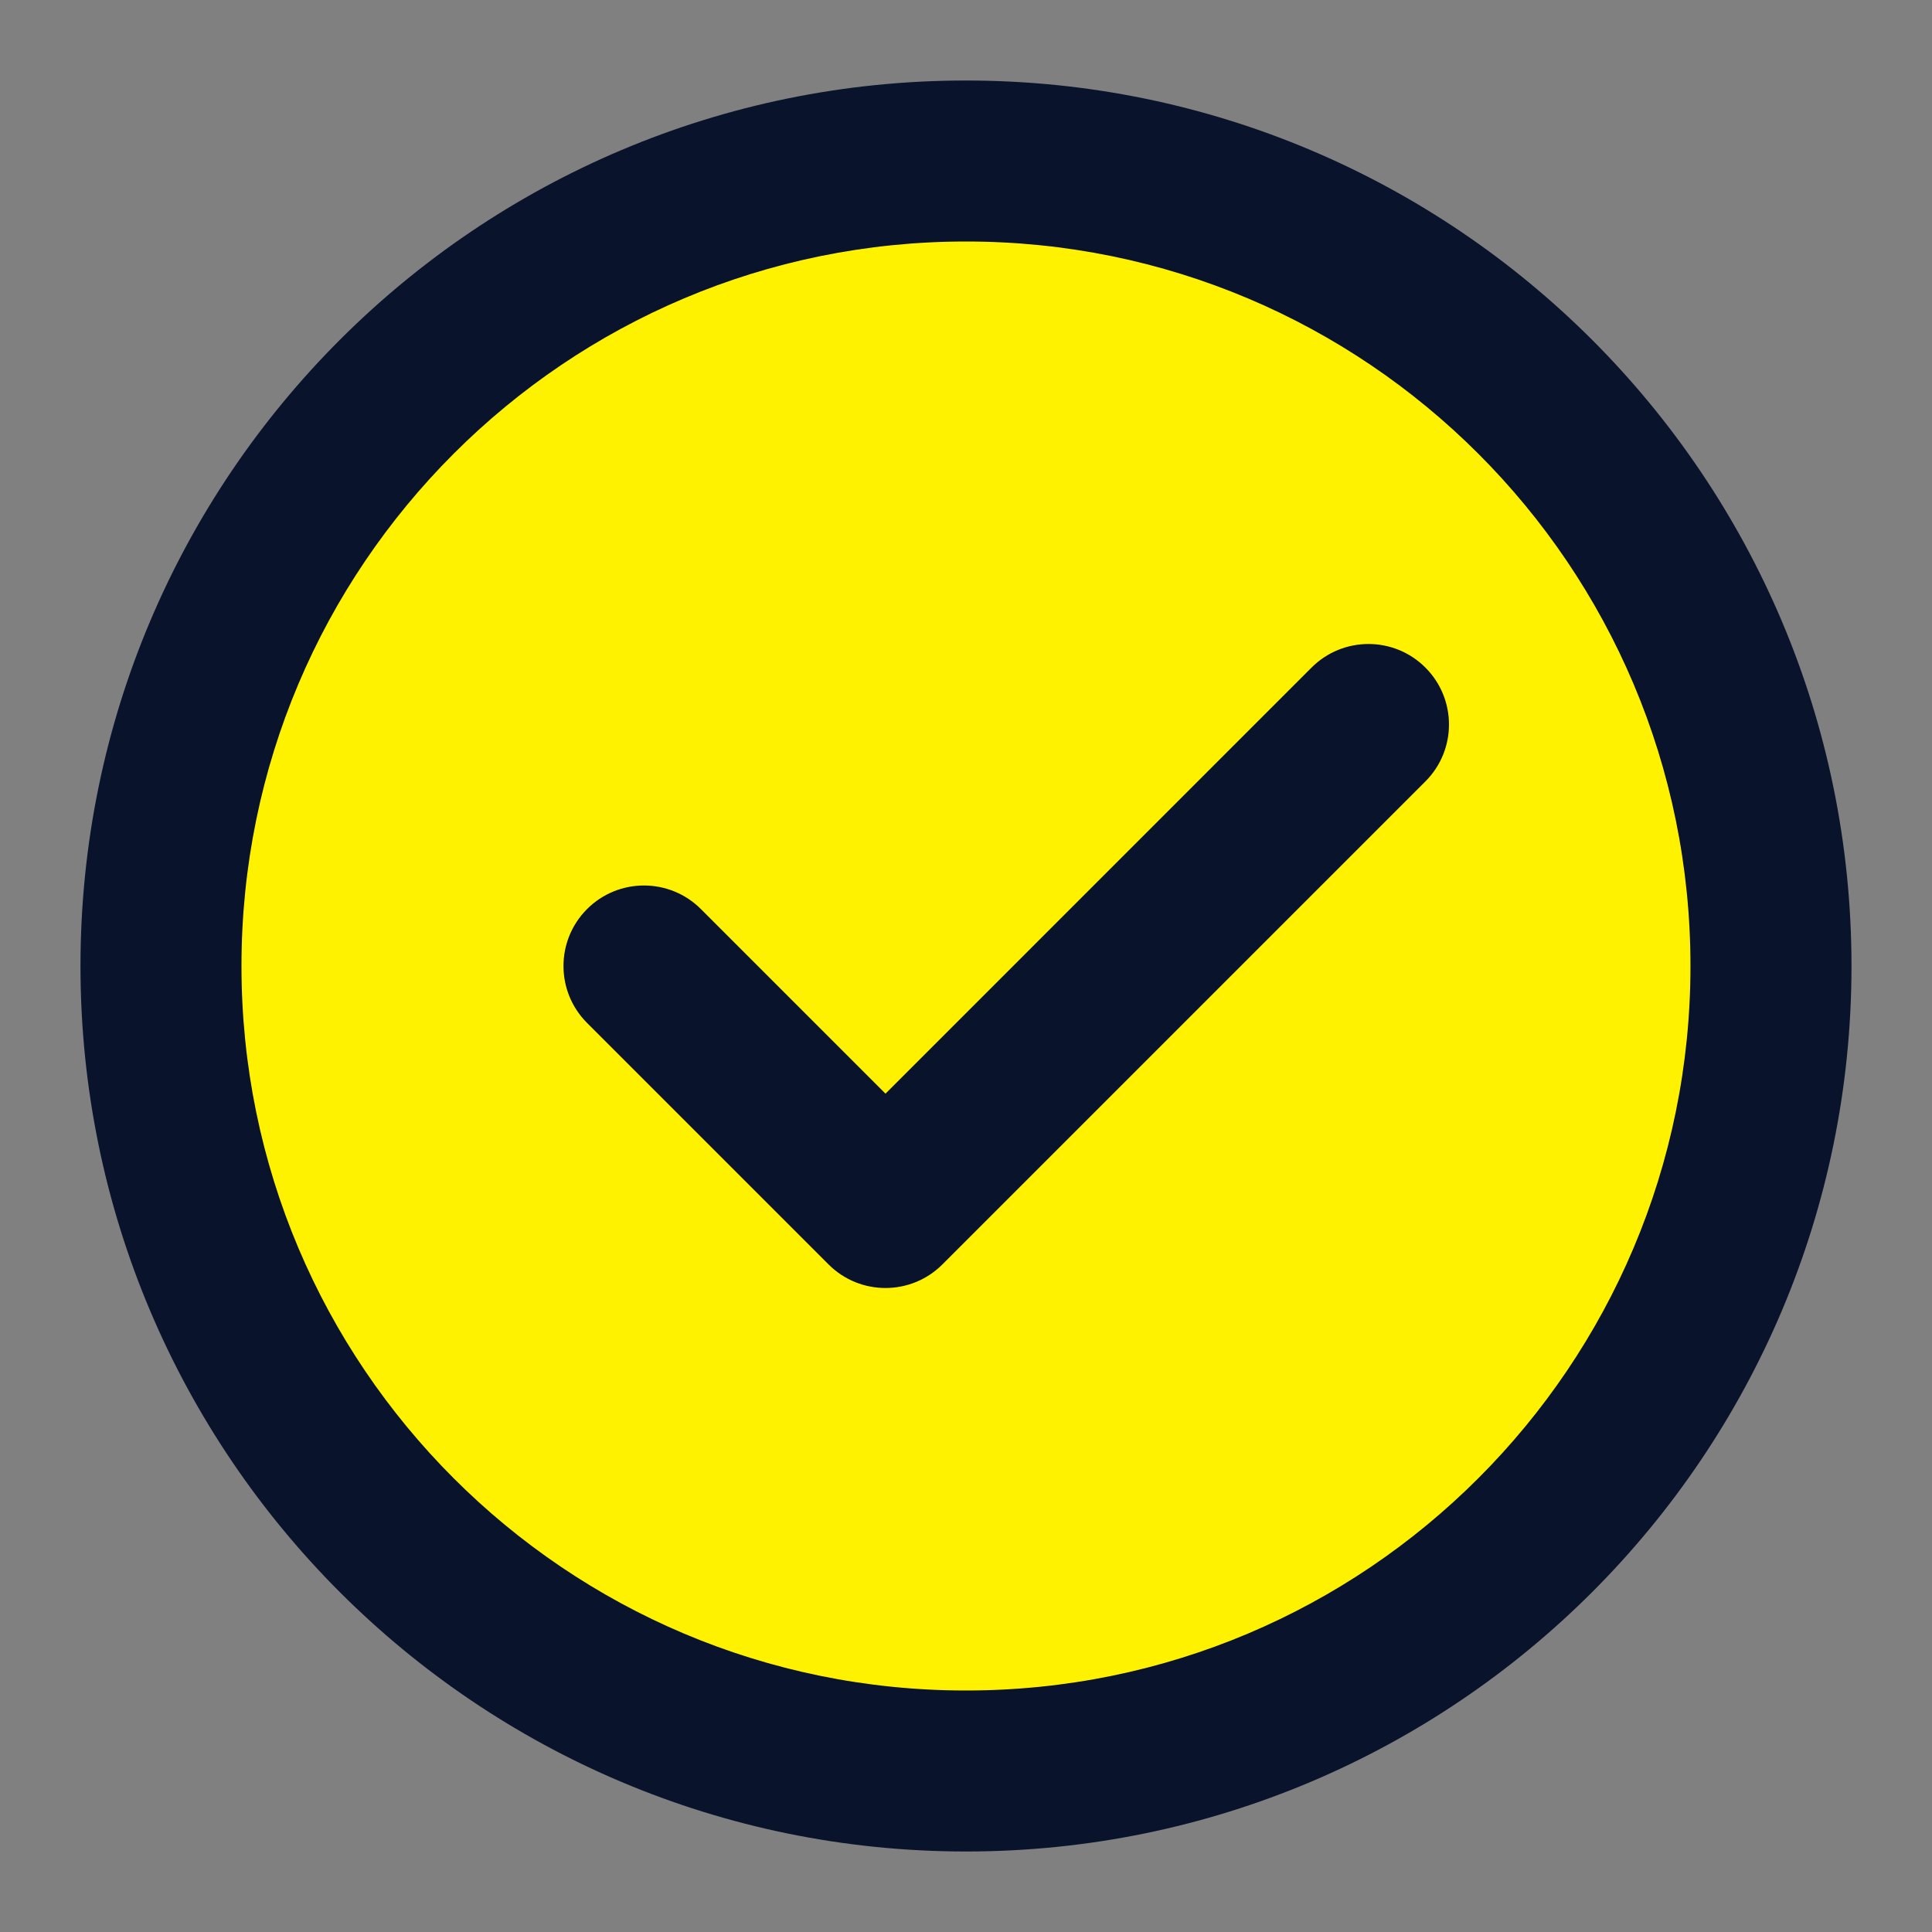<svg width="64" height="64" viewBox="0 0 64 64" fill="none" xmlns="http://www.w3.org/2000/svg">
<rect x="0" y="0" width="64" height="64" fill="#808080" stroke="none"/>
<path d="M32.001 58.667C39.364 58.667 46.031 55.682 50.857 50.856C55.682 46.031 58.667 39.364 58.667 32C58.667 24.636 55.682 17.97 50.857 13.144C46.031 8.318 39.364 5.333 32.001 5.333C24.637 5.333 17.97 8.318 13.145 13.144C8.319 17.97 5.334 24.636 5.334 32C5.334 39.364 8.319 46.031 13.145 50.856C17.97 55.682 24.637 58.667 32.001 58.667Z" fill="#FFF200"/>
<path fill-rule="evenodd" clip-rule="evenodd" d="M11.258 11.258C16.563 5.953 23.9 2.667 31.999 2.667C40.099 2.667 47.436 5.953 52.741 11.258L50.855 13.144L52.741 11.258C58.047 16.564 61.333 23.9 61.333 32C61.333 40.099 58.047 47.436 52.741 52.742C47.436 58.047 40.099 61.333 31.999 61.333C23.9 61.333 16.563 58.047 11.258 52.742L13.143 50.856L11.258 52.742C5.952 47.436 2.666 40.099 2.666 32C2.666 23.901 5.952 16.564 11.258 11.258L11.258 11.258ZM31.999 8C25.371 8 19.375 10.683 15.029 15.029C10.683 19.375 7.999 25.372 7.999 32C7.999 38.628 10.683 44.624 15.029 48.97C19.375 53.316 25.371 56 31.999 56C38.627 56 44.624 53.316 48.97 48.97C53.316 44.624 55.999 38.628 55.999 32C55.999 25.372 53.316 19.375 48.97 15.029C44.624 10.683 38.627 8 31.999 8Z" fill="#09132C"/>
<path fill-rule="evenodd" clip-rule="evenodd" d="M47.218 22.114C48.26 23.156 48.26 24.844 47.218 25.886L31.218 41.886C30.177 42.927 28.488 42.927 27.447 41.886L19.447 33.886C18.406 32.844 18.406 31.156 19.447 30.114C20.488 29.073 22.177 29.073 23.218 30.114L29.333 36.229L43.447 22.114C44.489 21.073 46.177 21.073 47.218 22.114Z" fill="#09132C"/>
</svg>
